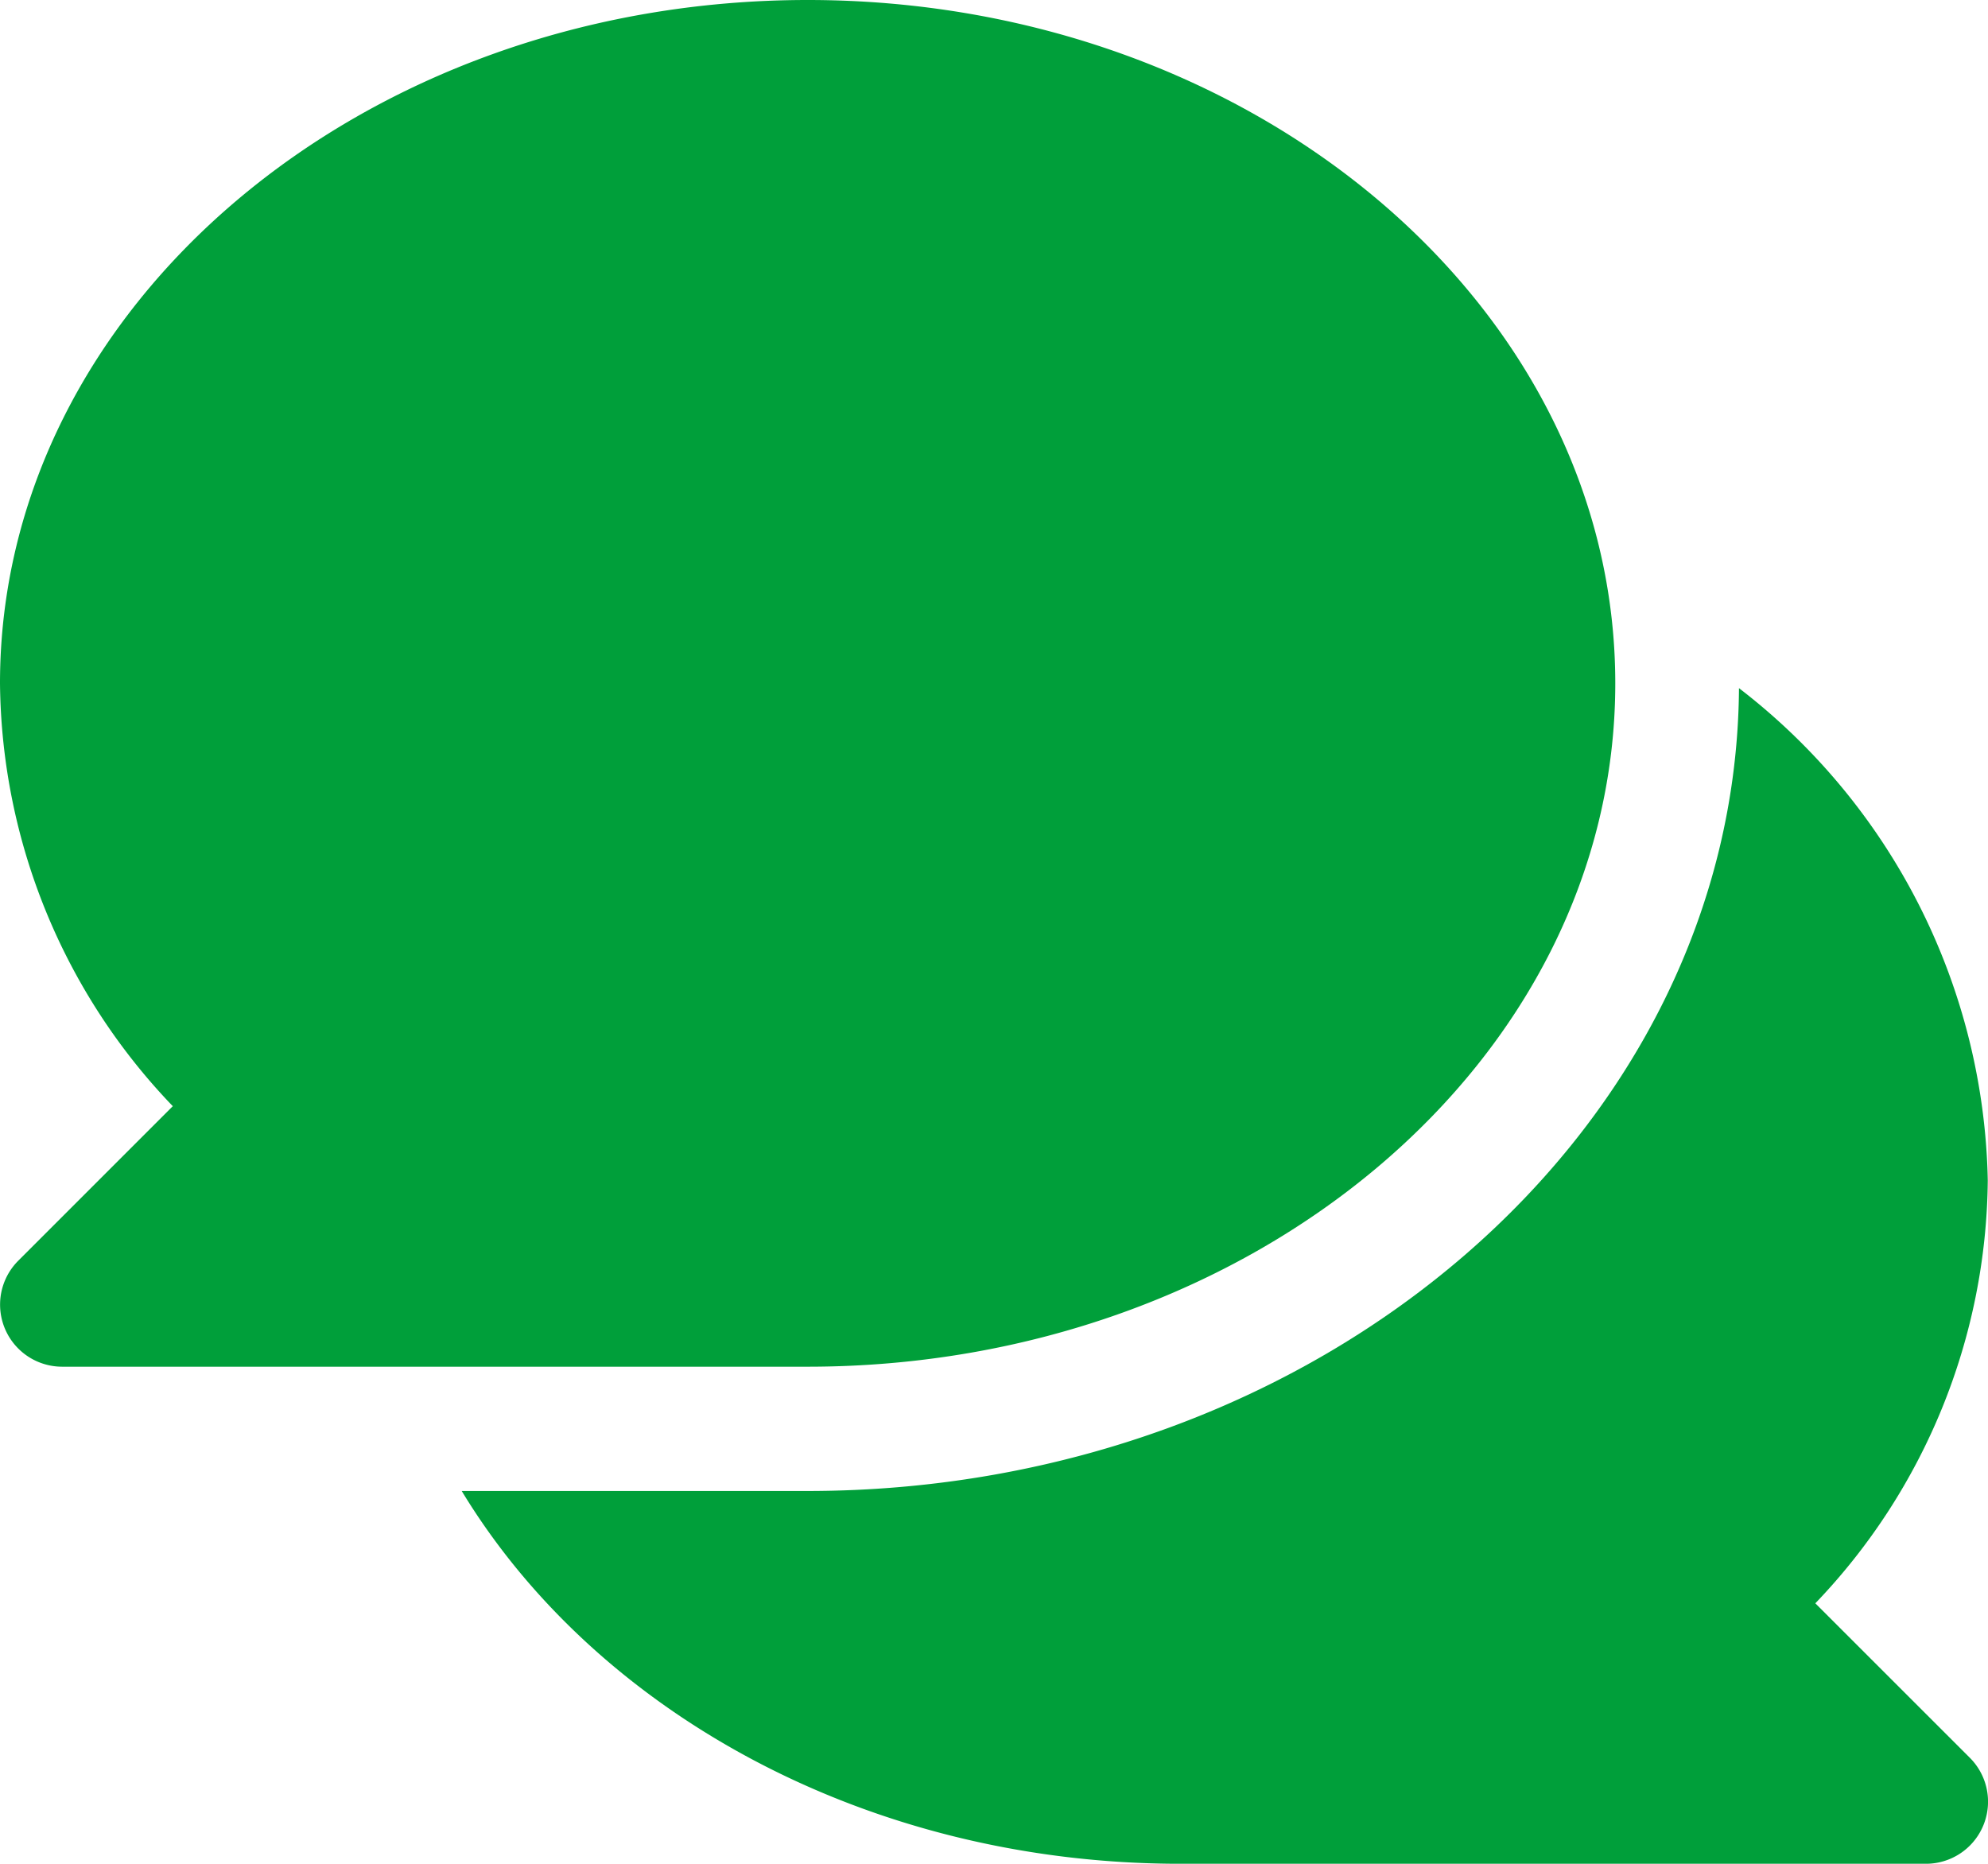 <svg xmlns="http://www.w3.org/2000/svg" width="34.584" height="32.421" viewBox="0 0 34.584 32.421">
  <g id="Group_198" data-name="Group 198" transform="translate(-419 -1103.188)">
    <path id="Path_144" data-name="Path 144" d="M447.1,1115.076c0-6.555-6.3-11.888-14.049-11.888S419,1108.52,419,1115.076a10.757,10.757,0,0,0,3.006,7.355l-2.688,2.688a1.08,1.08,0,0,0,.764,1.844h12.969C440.8,1126.963,447.1,1121.631,447.1,1115.076Z" transform="translate(0)" fill="#009f3a"/>
    <path id="Path_145" data-name="Path 145" d="M447.656,1126.723a10.767,10.767,0,0,0,3-7.357,11.07,11.07,0,0,0-4.328-8.563c-.053,7.708-7.3,13.966-16.206,13.966h-6.014c2.331,3.844,7.052,6.485,12.5,6.485H449.58a1.08,1.08,0,0,0,.764-1.844Z" transform="translate(2.924 4.356)" fill="#009f3a"/>
  </g>
</svg>
